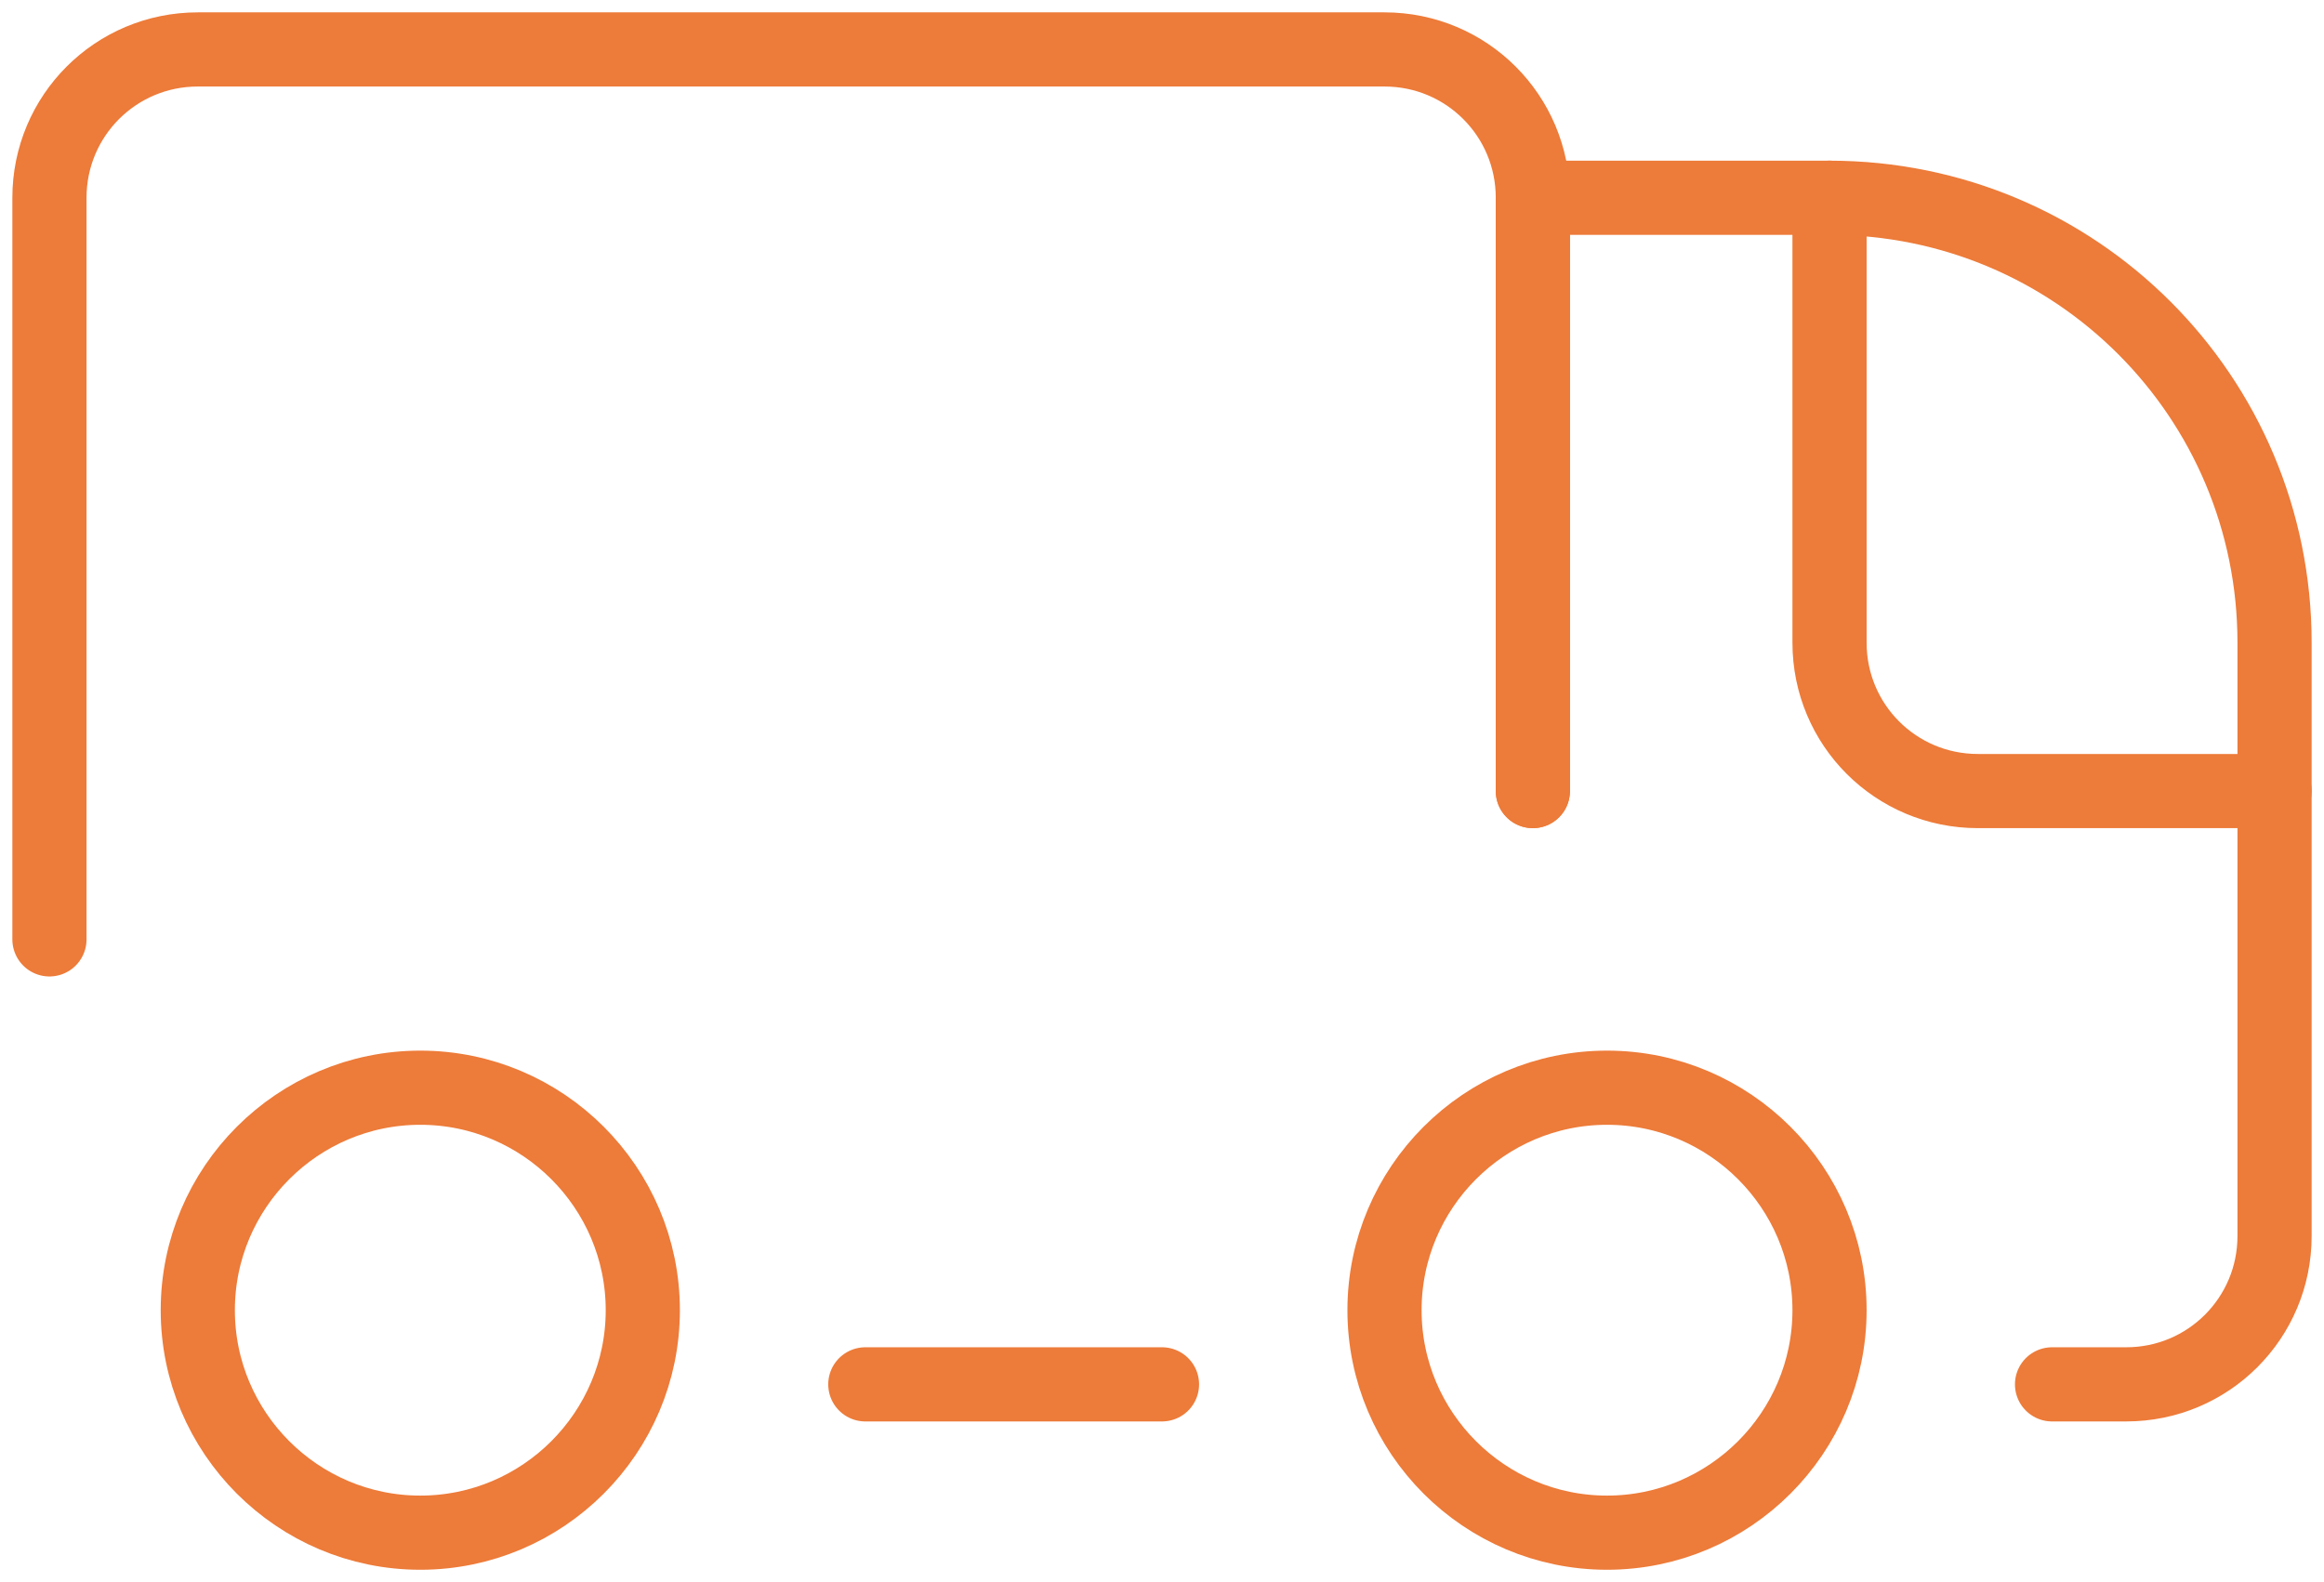 <svg width="94" height="64" viewBox="0 0 94 64" fill="none" xmlns="http://www.w3.org/2000/svg">
<path d="M62 32V8C62 4.68 59.32 2 56 2H8C4.68 2 2 4.68 2 8V38" stroke="#ED7B39" stroke-width="3" stroke-linecap="round" stroke-linejoin="round"/>
<path d="M83 56H86C89.32 56 92 53.32 92 50V26C92 16.04 83.96 8 74 8H62V32" stroke="#ED7B39" stroke-width="3" stroke-linecap="round" stroke-linejoin="round"/>
<path d="M74 8V26C74 29.32 76.68 32 80 32H92" stroke="#ED7B39" stroke-width="3" stroke-linecap="round" stroke-linejoin="round"/>
<path d="M65 44C60.04 44 56 48.04 56 53C56 57.96 60.04 62 65 62C69.96 62 74 57.96 74 53C74 48.04 69.96 44 65 44Z" stroke="#ED7B39" stroke-width="3" stroke-linecap="round" stroke-linejoin="round"/>
<path d="M17 44C12.04 44 8 48.04 8 53C8 57.96 12.04 62 17 62C21.96 62 26 57.96 26 53C26 48.04 21.96 44 17 44Z" stroke="#ED7B39" stroke-width="3" stroke-linecap="round" stroke-linejoin="round"/>
<path d="M35 56H47" stroke="#ED7B39" stroke-width="3" stroke-linecap="round" stroke-linejoin="round"/>
</svg>
